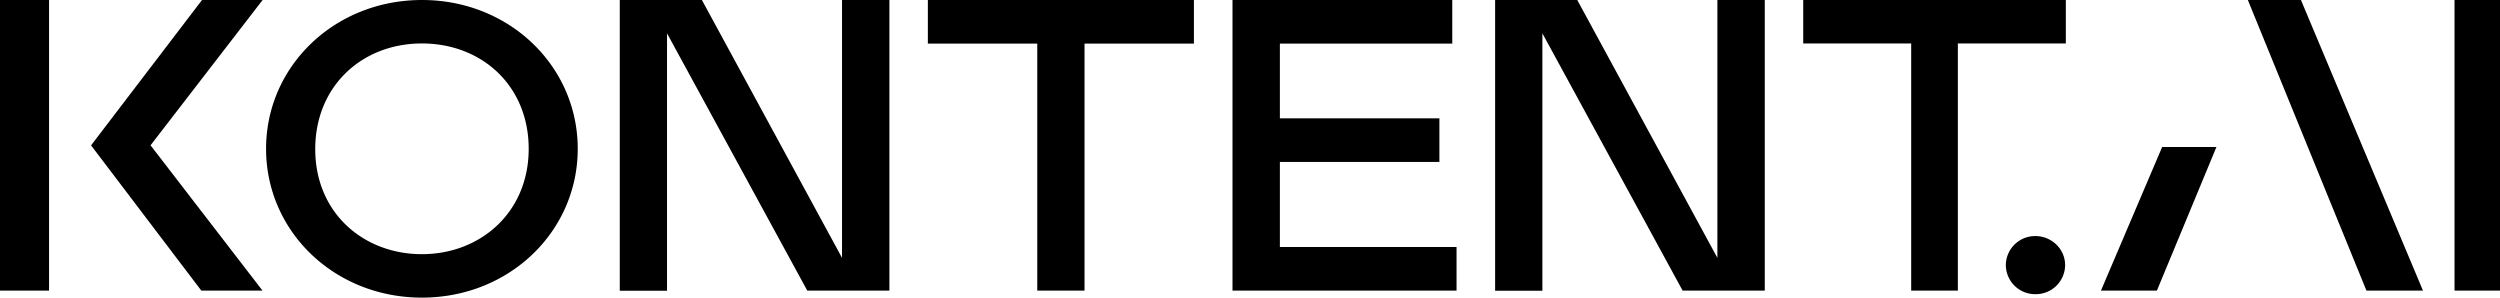 <svg viewBox="0 0 210 25" xmlns="http://www.w3.org/2000/svg" aria-hidden="true" role="presentation" focusable="false"
     class="h-full w-full">
    <path fill="currentColor"
          d="M170.97 19.83c1.38 0 2.5 1.1 2.5 2.44a2.46 2.46 0 0 1-2.5 2.44 2.46 2.46 0 0 1-2.48-2.44 2.46 2.46 0 0 1 2.48-2.44ZM173.53 0v3.65h-9.07v20.76h-3.92V3.65h-9.07V0h22.06ZM210 24.41h-3.82V0H210v24.41ZM35.44 25c-7.35 0-13.09-5.56-13.09-12.5S28.1 0 35.45 0c7.34 0 13.08 5.56 13.08 12.5S42.79 25 35.44 25Zm0-3.65c4.91 0 8.97-3.5 8.97-8.85 0-5.31-3.95-8.85-8.97-8.85-5.02 0-8.96 3.57-8.96 8.88 0 5.35 4.05 8.82 8.96 8.82ZM77.94 0h22.35v3.66H91.1v20.75h-3.97V3.66h-9.19V0Zm66.32 21.66V0h3.98v24.41h-6.9L129.56 2.8v21.62h-3.97V0h6.9l11.77 21.66Zm-73.53 0V0h3.98v24.41h-6.9L56.03 2.8v21.62h-3.97V0h6.9l11.77 21.66Zm132.8 2.75h-4.75L188.82 0h4.46l10.25 24.41Zm-100 0V0h18.46v3.66h-14.48v6.28h13.4v3.66h-13.4v7.15h14.84v3.66h-18.82ZM0 0h4.12v24.41H0V0Zm181.18 24.41h-4.7l5.14-12.06h4.56l-5 12.06ZM12.65 12.21l9.4 12.2h-5.14l-9.26-12.2L16.97 0h5.09l-9.41 12.2Z"/>
</svg>